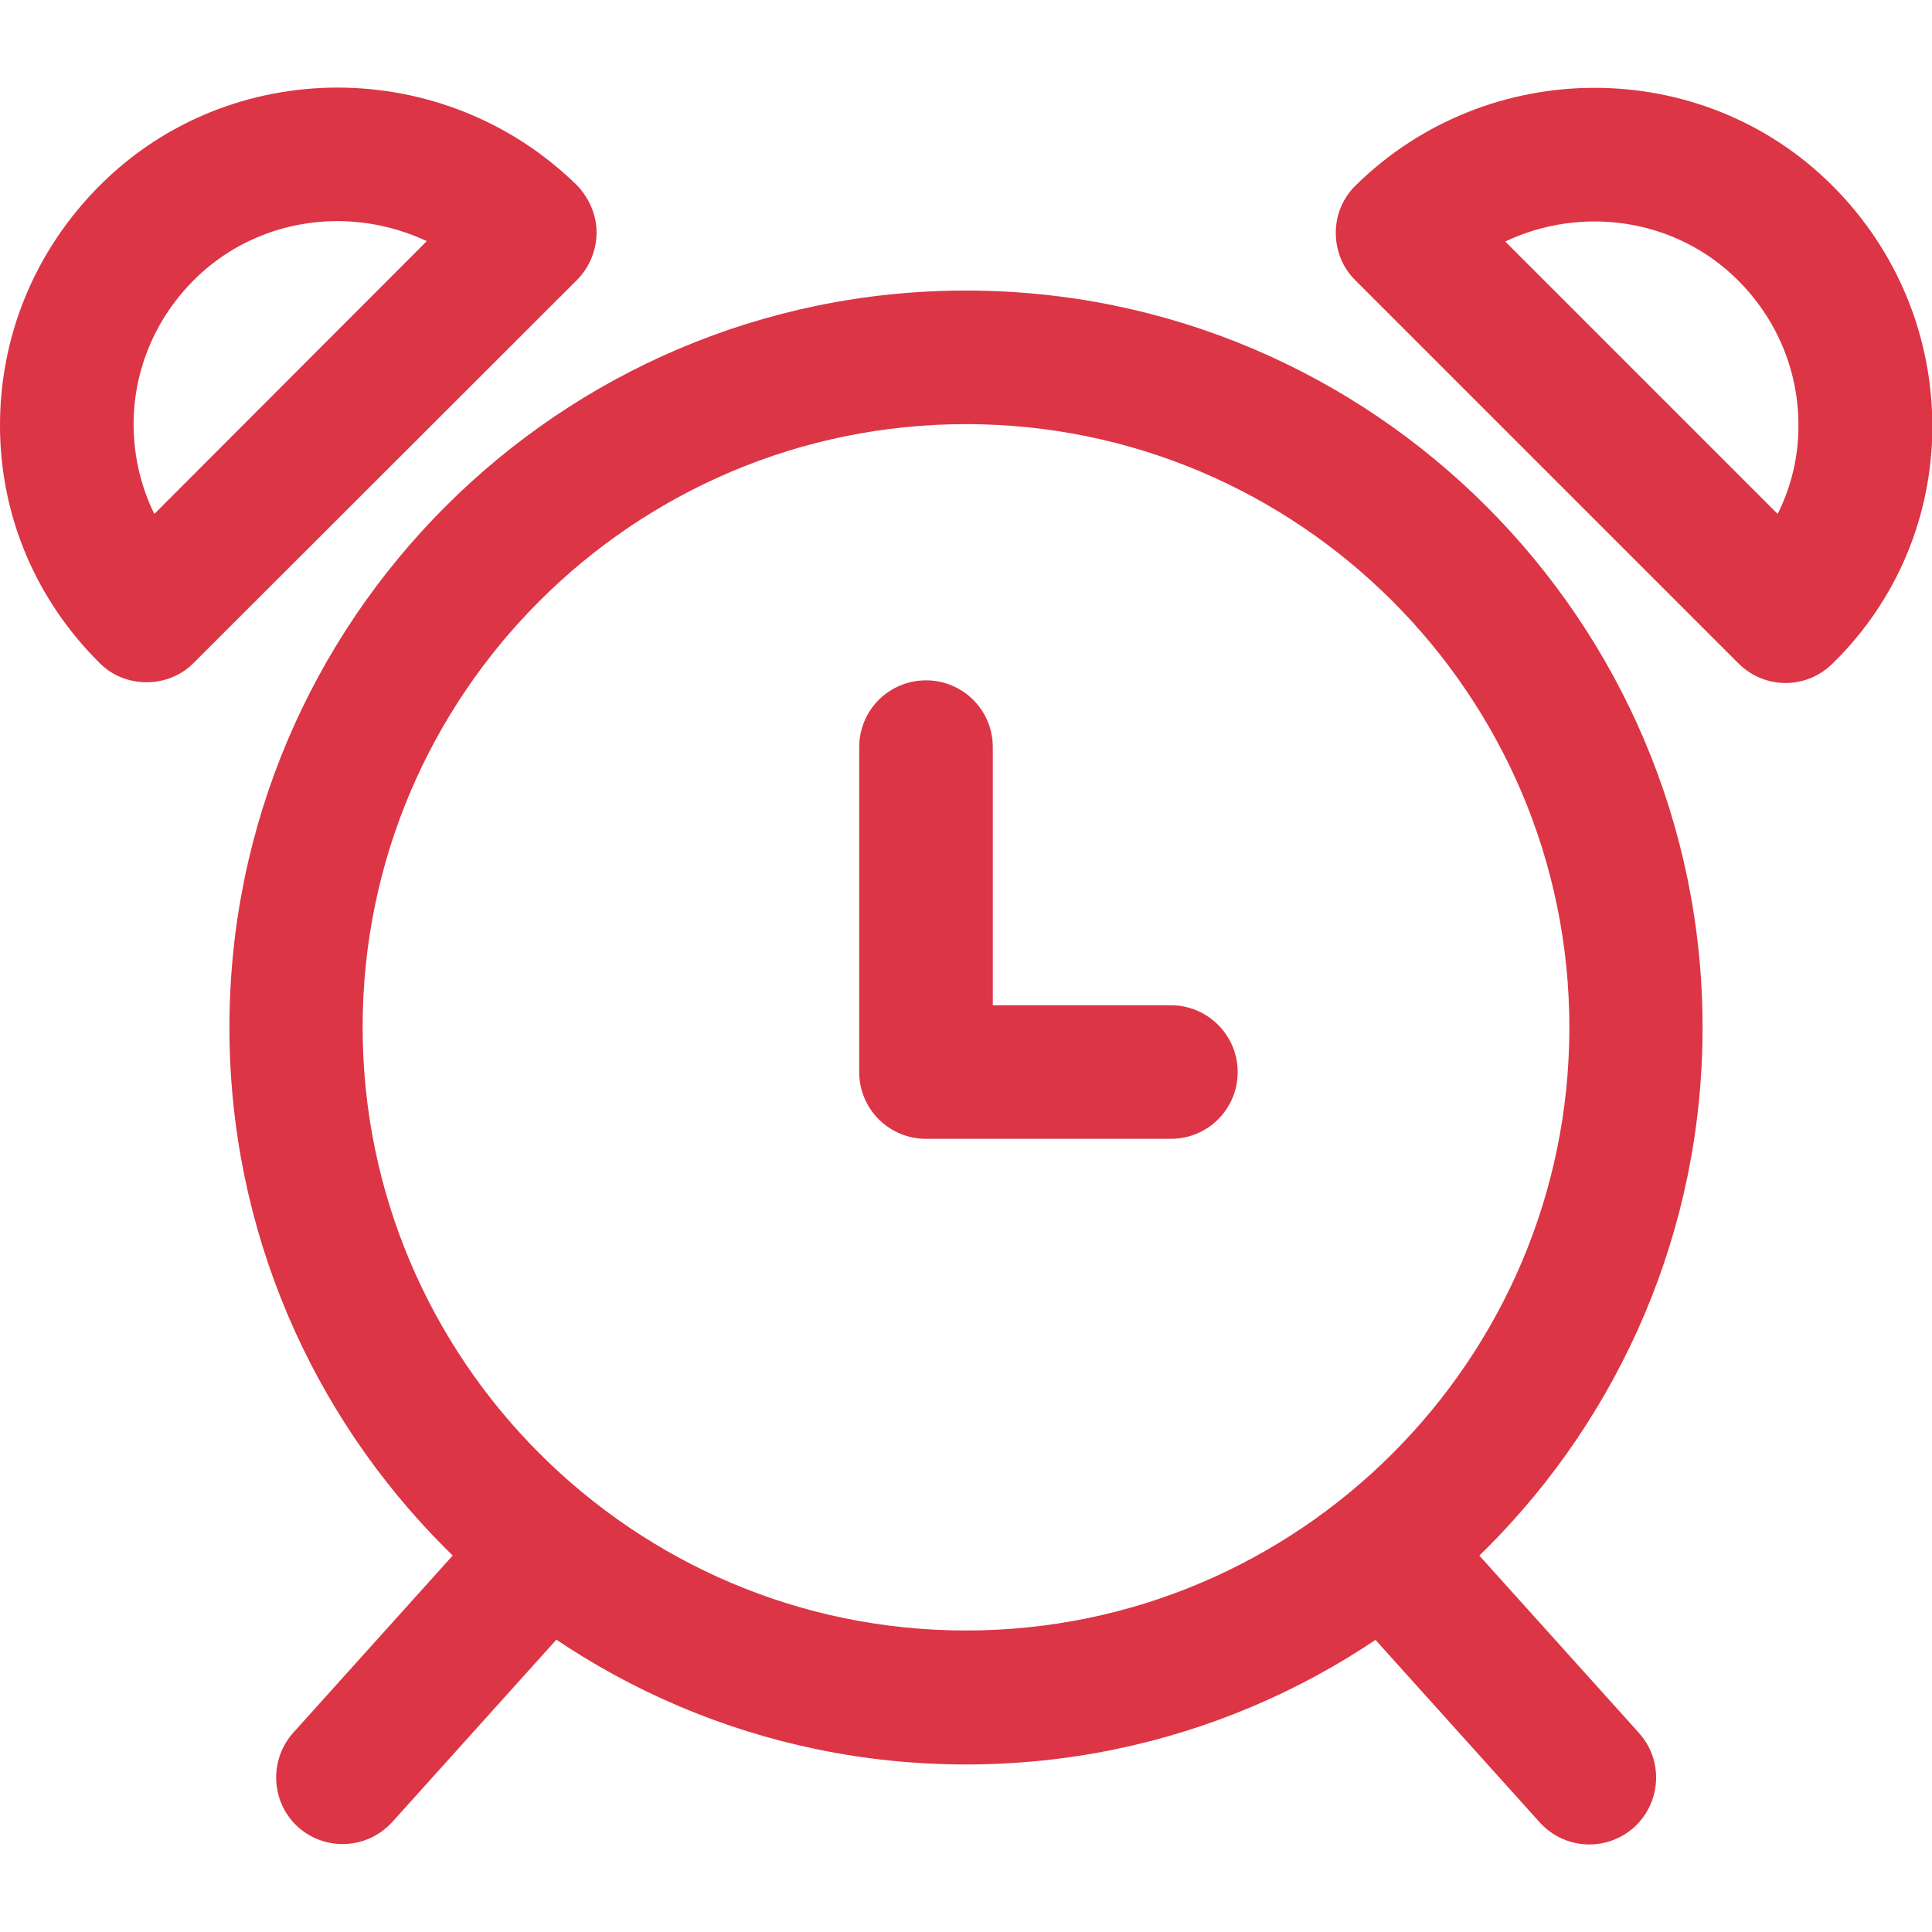 <?xml version="1.0" encoding="utf-8"?>
<!-- Generator: Adobe Illustrator 23.0.3, SVG Export Plug-In . SVG Version: 6.00 Build 0)  -->
<svg version="1.1" id="Capa_1" xmlns="http://www.w3.org/2000/svg" xmlns:xlink="http://www.w3.org/1999/xlink" x="0px" y="0px"
	 viewBox="0 0 512 512" style="enable-background:new 0 0 512 512;" xml:space="preserve">
<style type="text/css">
	.st0{fill:#DC3545;}
</style>
<g>
	<g>
		<path class="st0" d="M256,77C148.3,77,60.8,164.6,60.8,272.3c0,107.7,87.6,195.3,195.2,195.3c107.7,0,195.2-87.6,195.2-195.3
			C451.2,164.6,363.7,77,256,77z M256,432.1c-88.1,0-159.9-71.7-159.9-159.9S167.9,112.4,256,112.4s159.9,71.7,159.9,159.9
			C415.9,360.4,344.1,432.1,256,432.1z"/>
	</g>
</g>
<g>
	<g>
		<path class="st0" d="M310.3,266.4h-47.2v-68.4c0-9.8-7.9-17.7-17.7-17.7s-17.7,7.9-17.7,17.7v86.1c0,9.8,7.9,17.7,17.7,17.7h64.9
			c9.8,0,17.7-7.9,17.7-17.7C328,274.3,320,266.4,310.3,266.4z"/>
	</g>
</g>
<g>
	<g>
		<path class="st0" d="M155.8,398.9c-7.3-6.5-18.5-5.9-25,1.3l-53.1,59c-6.5,7.3-5.9,18.5,1.3,25c3.4,3,7.6,4.5,11.8,4.5
			c4.8,0,9.7-2,13.2-5.9l53.1-59C163.6,416.6,163,405.4,155.8,398.9z"/>
	</g>
</g>
<g>
	<g>
		<path class="st0" d="M434.3,459.2l-53.1-59c-6.5-7.3-17.7-7.9-25-1.3c-7.3,6.5-7.9,17.7-1.3,25l53.1,59c3.5,3.9,8.3,5.9,13.2,5.9
			c4.2,0,8.4-1.5,11.8-4.5C440.3,477.7,440.9,466.5,434.3,459.2z"/>
	</g>
</g>
<g>
	<g>
		<path class="st0" d="M152.8,49c-35.2-34.4-91.8-34.4-126.3,0.1C9.3,66.3-0.1,89,0,113.1c0.1,23.8,9.6,46,26.5,62.7
			c3.4,3.4,7.9,5,12.4,5c4.5,0,9.1-1.7,12.5-5.2L152.9,74.2c3.3-3.3,5.2-7.9,5.2-12.6C158.1,56.9,156.1,52.4,152.8,49z M40.9,136.2
			c-3.5-7.1-5.4-15-5.5-23.3c-0.1-14.5,5.6-28.3,16-38.7c10.4-10.4,24.2-15.6,38-15.6c8.1,0,16.2,1.8,23.7,5.3L40.9,136.2z"/>
	</g>
</g>
<g>
	<g>
		<path class="st0" d="M485.6,49.2c-34.5-34.5-91.2-34.6-126.3-0.1c-3.4,3.3-5.3,7.8-5.3,12.6c0,4.7,1.8,9.3,5.2,12.6l101.5,101.5
			c3.5,3.5,8,5.2,12.5,5.2c4.5,0,8.9-1.7,12.4-5.1c17-16.6,26.4-38.9,26.5-62.7C512.1,89,502.7,66.3,485.6,49.2z M471.1,136.2
			l-72.2-72.2c20.3-9.6,45.2-6.2,61.7,10.3c10.4,10.4,16.1,24.2,16,38.7C476.6,121.1,474.7,129,471.1,136.2z"/>
	</g>
</g>
</svg>
